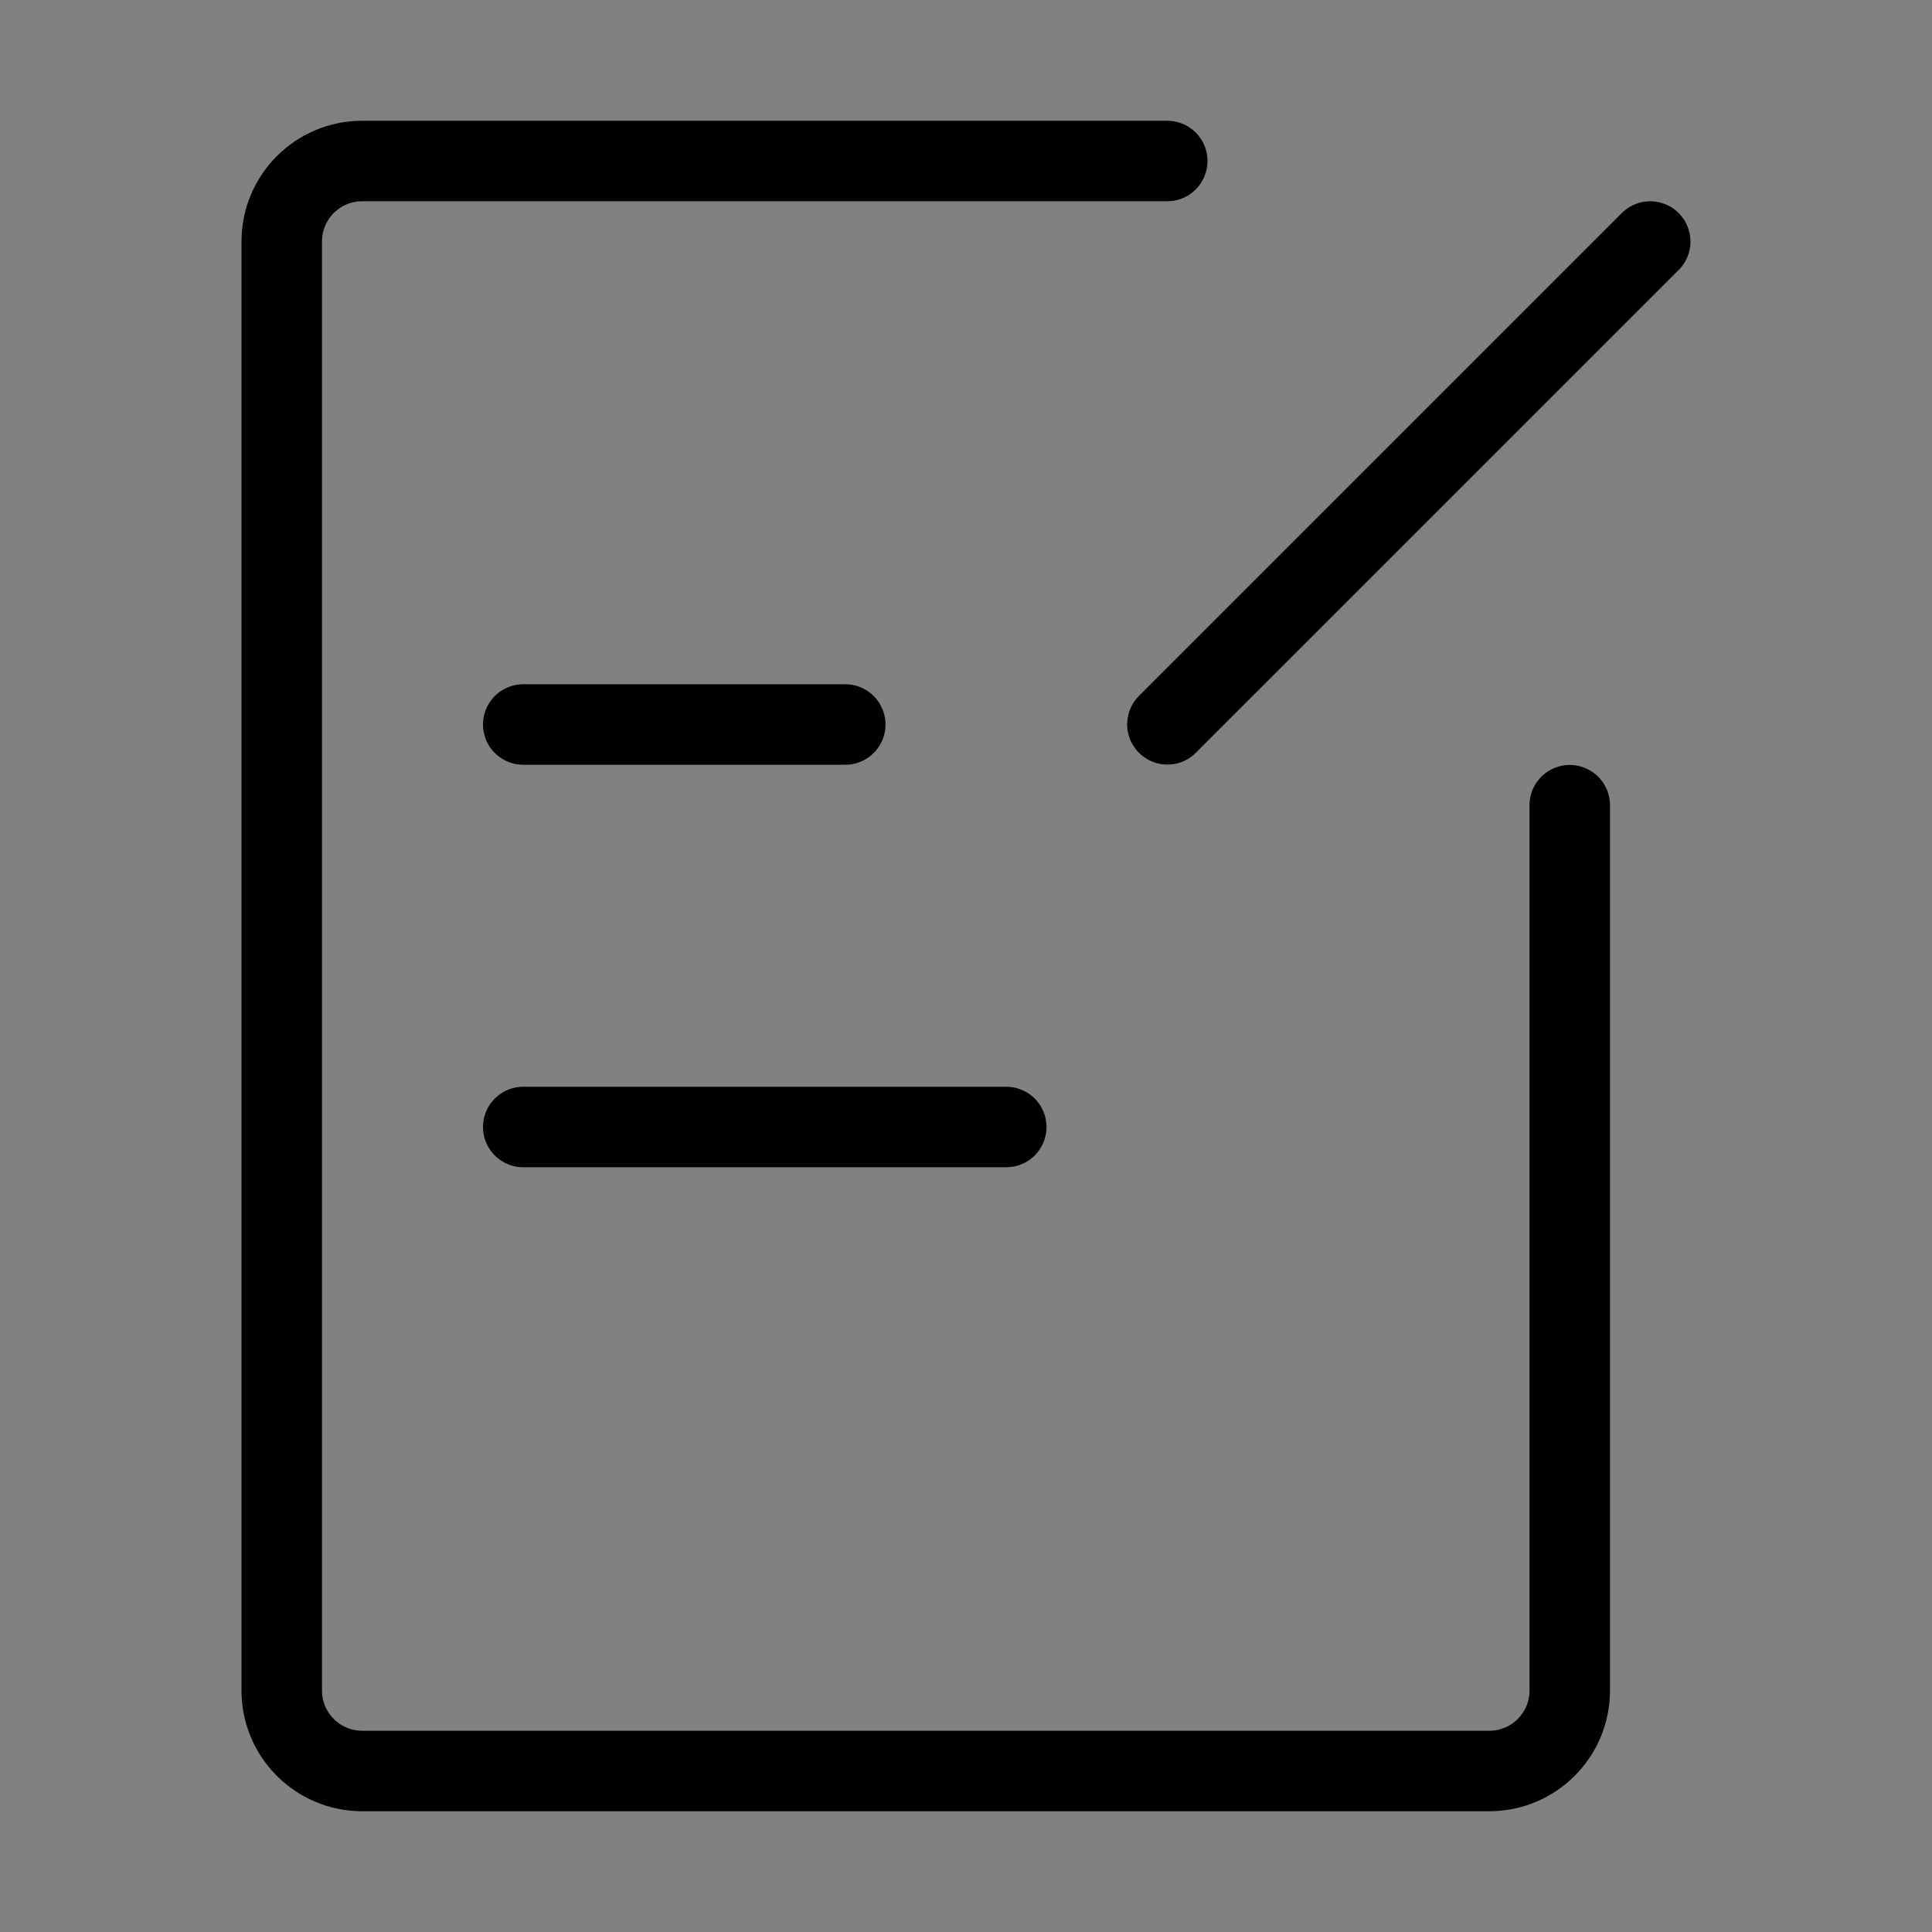 <svg viewBox="0 0 48 48" fill="none" xmlns="http://www.w3.org/2000/svg"><rect x="0" y="0" width="48" height="48" fill="#808080" stroke="none"/><rect width="48" height="48" fill="white" fill-opacity="0.01"/><path d="M29 4H9C7.895 4 7 4.895 7 6V42C7 43.105 7.895 44 9 44H37C38.105 44 39 43.105 39 42V20.005" stroke="currentColor" stroke-width="2" stroke-linecap="round" stroke-linejoin="round"/><path d="M13 18H21" stroke="currentColor" stroke-width="2" stroke-linecap="round"/><path d="M13 28H25" stroke="currentColor" stroke-width="2" stroke-linecap="round"/><path d="M40.999 6.001L29.004 17.996" stroke="currentColor" stroke-width="2" stroke-linecap="round" stroke-linejoin="round"/></svg>